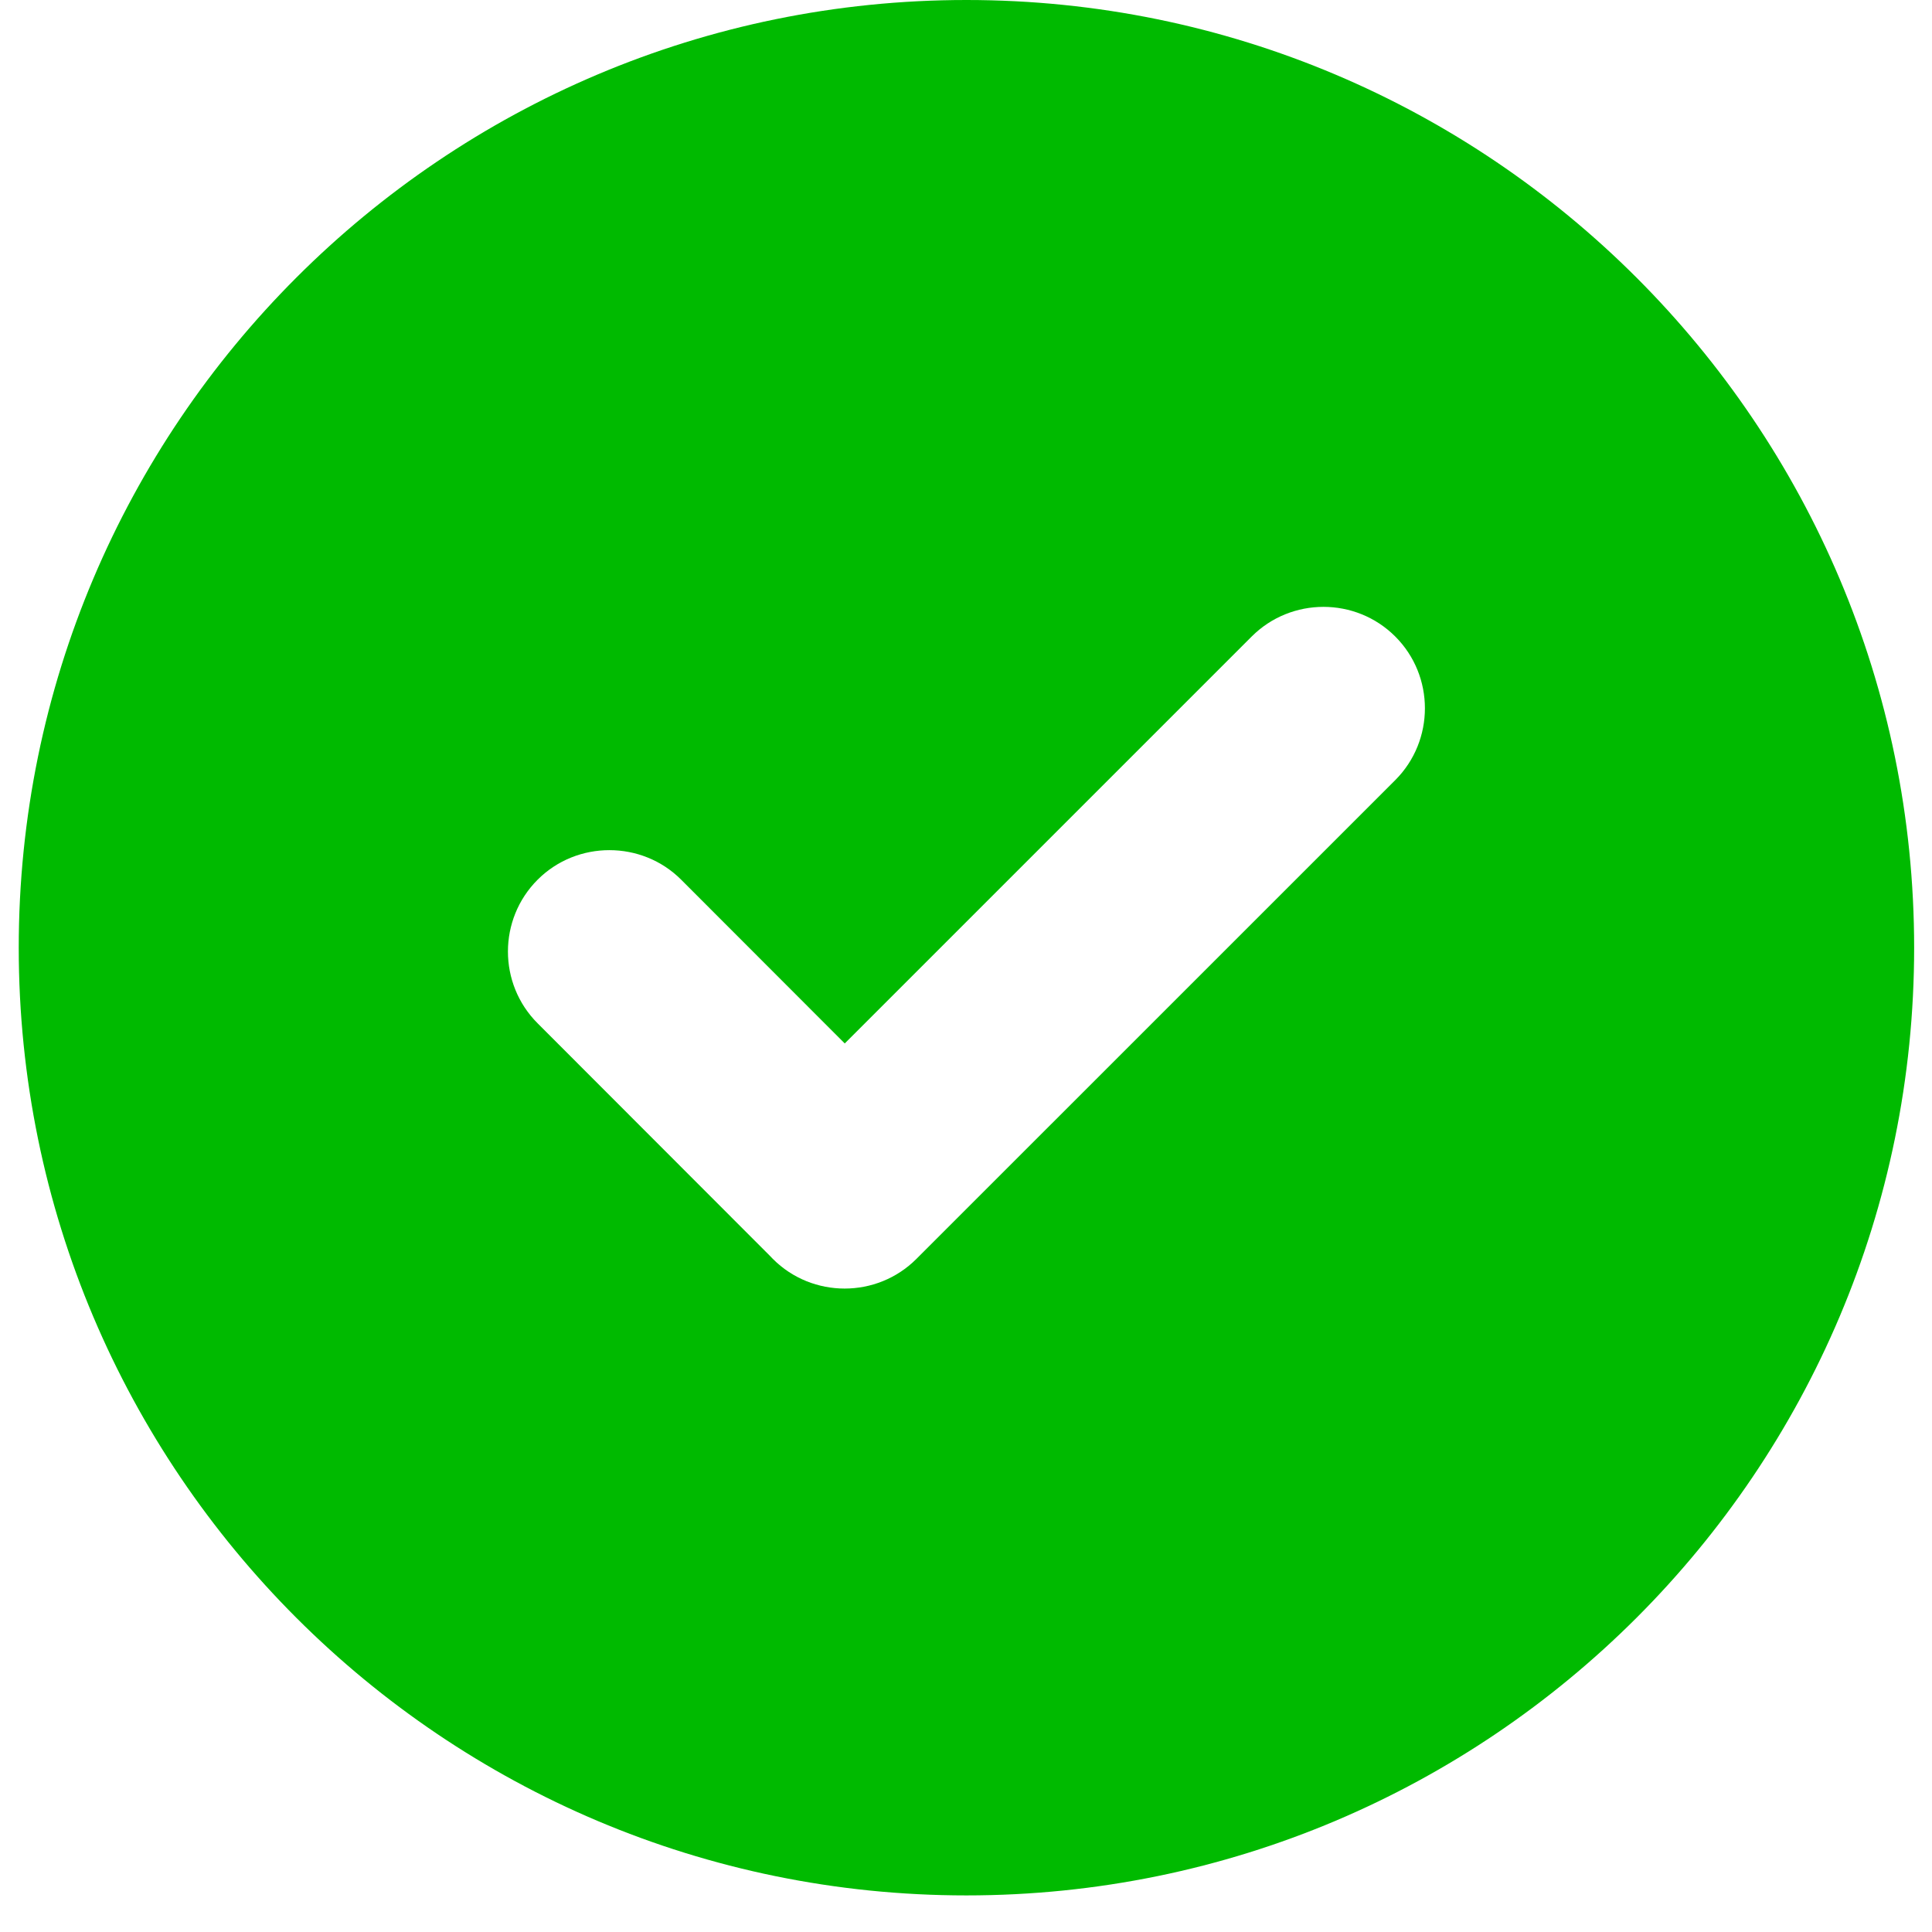 <svg width="33" height="33" viewBox="0 0 33 33" fill="none" xmlns="http://www.w3.org/2000/svg">
<path fill-rule="evenodd" clip-rule="evenodd" d="M16.507 0C25.446 0 32.695 7.249 32.695 16.188C32.695 25.126 25.446 32.375 16.507 32.375C7.569 32.375 0.32 25.126 0.32 16.188C0.32 7.249 7.569 0 16.507 0ZM13.146 21.446L9.183 17.479C8.507 16.804 8.507 15.702 9.183 15.026C9.858 14.351 10.965 14.355 11.635 15.026L14.429 17.823L21.38 10.872C22.055 10.197 23.157 10.197 23.832 10.872C24.508 11.547 24.507 12.65 23.832 13.325L15.653 21.503C14.979 22.178 13.876 22.179 13.201 21.503C13.182 21.485 13.164 21.465 13.146 21.446Z" fill="#00BA00"/>
</svg>
